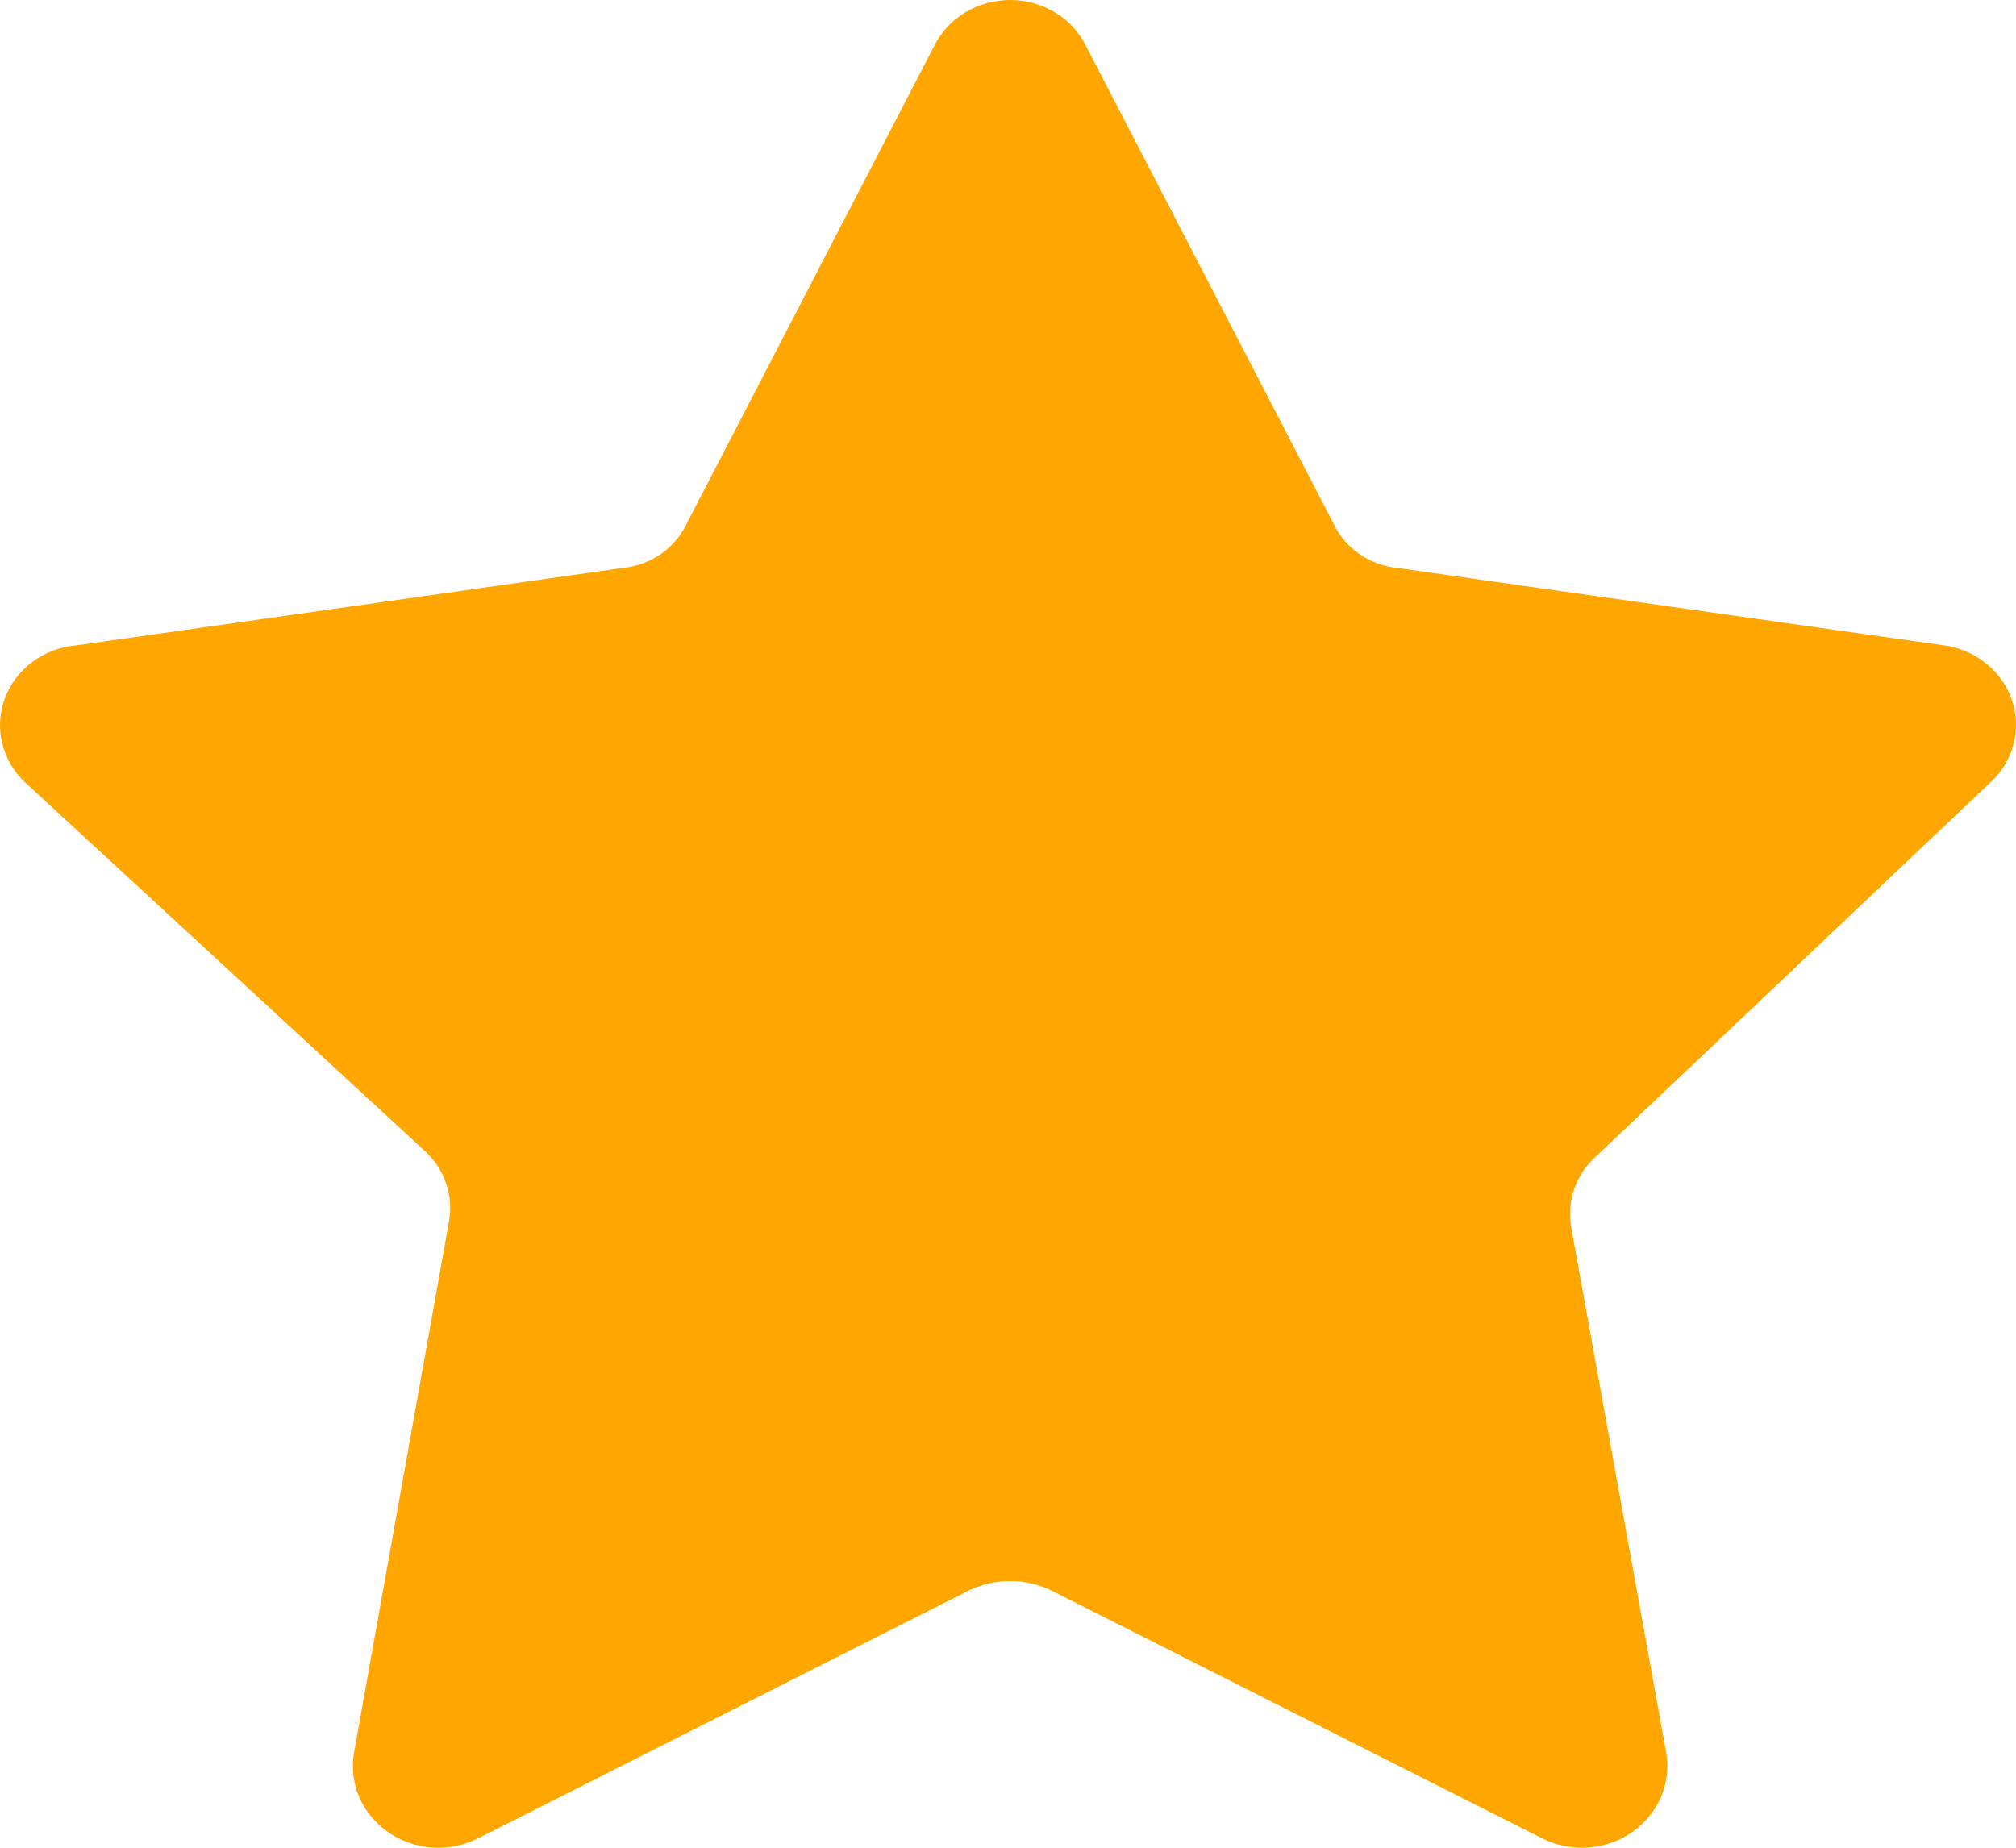 <svg width="24" height="22" viewBox="0 0 24 22" fill="none" xmlns="http://www.w3.org/2000/svg">
<path d="M12.932 0.554L15.874 6.232C15.941 6.376 16.046 6.501 16.179 6.594C16.312 6.687 16.469 6.745 16.633 6.762L23.128 7.682C23.316 7.705 23.494 7.779 23.639 7.895C23.785 8.011 23.893 8.164 23.952 8.336C24.01 8.509 24.016 8.694 23.968 8.869C23.921 9.045 23.822 9.203 23.683 9.327L19.002 13.767C18.882 13.874 18.792 14.007 18.741 14.156C18.689 14.304 18.677 14.462 18.705 14.616L19.834 20.86C19.867 21.04 19.846 21.224 19.775 21.393C19.703 21.562 19.583 21.708 19.429 21.815C19.275 21.922 19.092 21.985 18.902 21.998C18.712 22.01 18.522 21.972 18.354 21.886L12.506 18.932C12.356 18.862 12.192 18.825 12.025 18.825C11.858 18.825 11.694 18.862 11.544 18.932L5.696 21.886C5.528 21.972 5.338 22.01 5.148 21.998C4.958 21.985 4.775 21.922 4.621 21.815C4.467 21.708 4.347 21.562 4.275 21.393C4.204 21.224 4.183 21.04 4.216 20.86L5.345 14.545C5.373 14.392 5.361 14.233 5.309 14.085C5.258 13.937 5.168 13.803 5.049 13.696L0.311 9.327C0.171 9.2 0.073 9.037 0.028 8.857C-0.018 8.678 -0.007 8.489 0.058 8.315C0.122 8.141 0.238 7.989 0.392 7.876C0.545 7.764 0.729 7.697 0.922 7.682L7.417 6.762C7.581 6.745 7.738 6.687 7.871 6.594C8.004 6.501 8.109 6.376 8.176 6.232L11.118 0.554C11.198 0.388 11.326 0.248 11.487 0.15C11.648 0.052 11.834 0 12.025 0C12.216 0 12.402 0.052 12.563 0.15C12.724 0.248 12.852 0.388 12.932 0.554Z" fill="#FFA600"/>
</svg>
